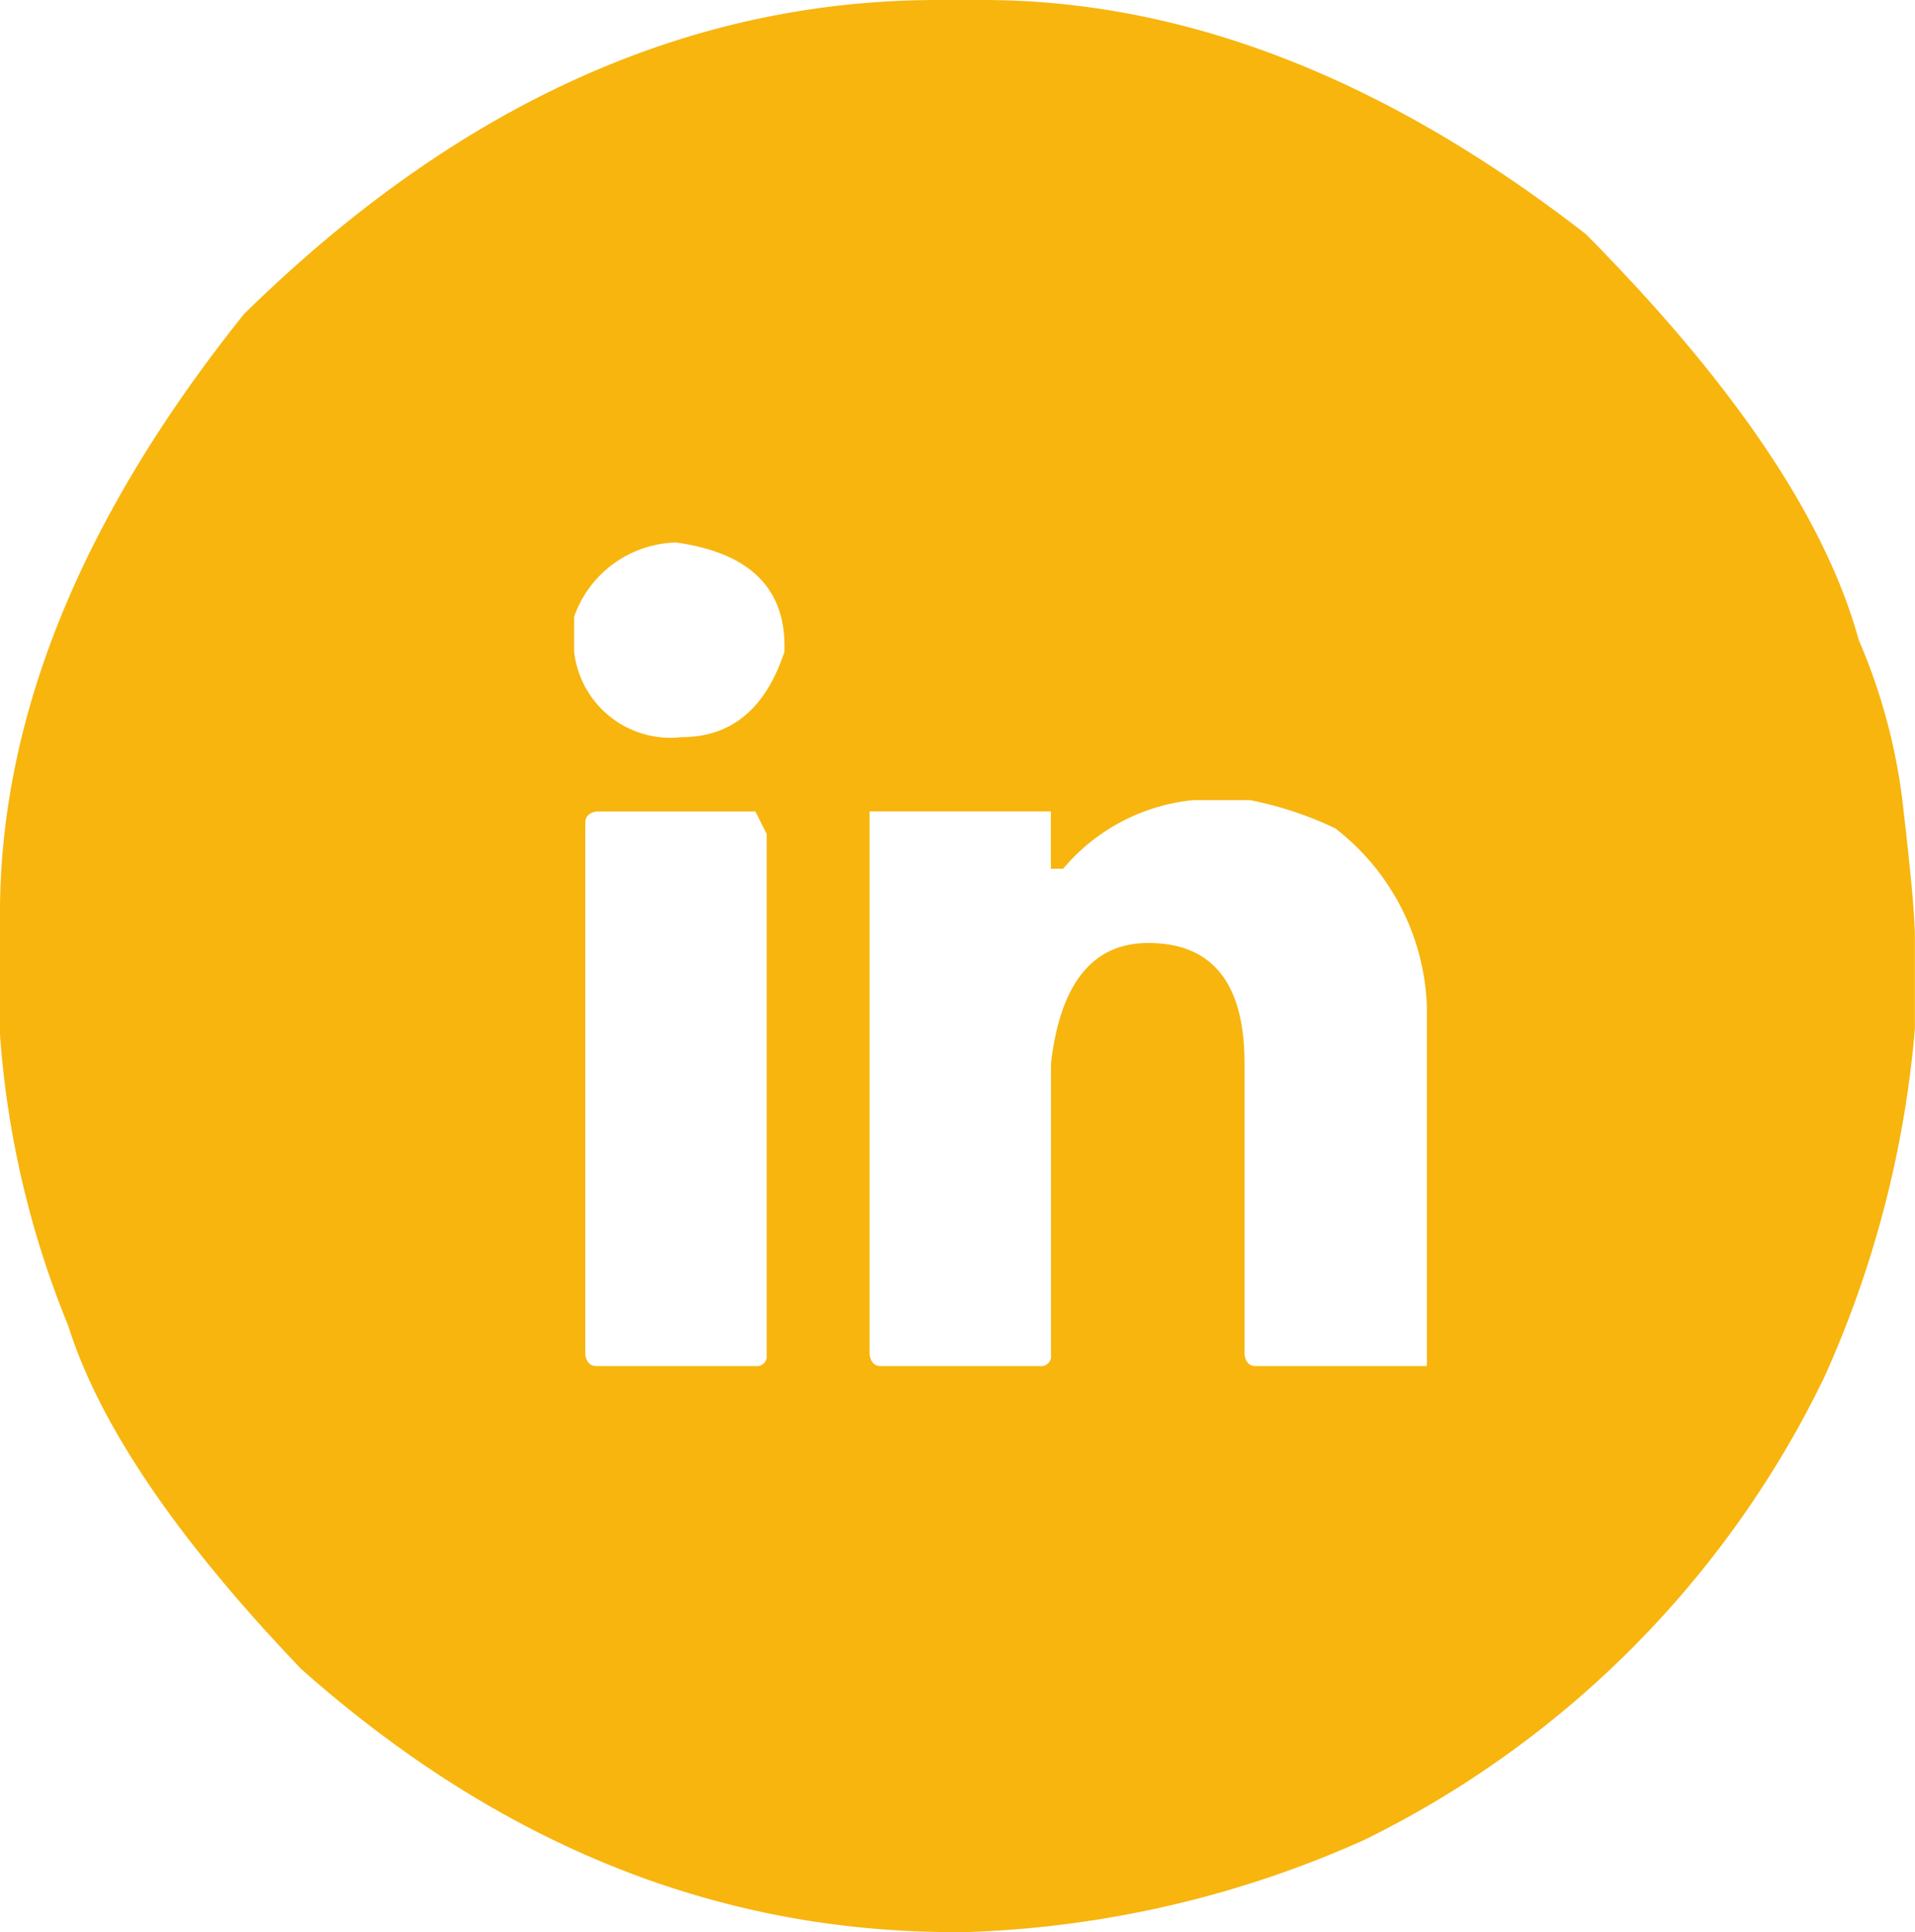 <svg xmlns="http://www.w3.org/2000/svg" width="56.124" height="56.622" viewBox="0 0 56.124 56.622">
    <path fill="#f7b50e" d="M93.437 1467.857h1.315q8.851 0 17.676 6.861 6.549 6.612 8 11.9a17.107 17.107 0 0 1 1.315 5.028q.329 2.825.329 3.678V1498a31.2 31.2 0 0 1-2.658 10.222 29.31 29.31 0 0 1-13.483 13.556 30.853 30.853 0 0 1-11.674 2.7h-.328q-10.469 0-19.155-7.715-5.454-5.7-6.824-10.056a27.68 27.68 0 0 1-2-8.542v-3.527q0-8.65 7.153-17.578 9.372-9.203 20.334-9.203zm-10.66 18.075v1.02a2.842 2.842 0 0 0 3.151 2.507q2.192 0 3.014-2.507v-.166q0-2.589-3.178-3.031a3.252 3.252 0 0 0-2.987 2.177zm.328 6.034v15.594c.037.221.146.331.329.331h4.658a.292.292 0 0 0 .329-.331v-15.26l-.329-.661h-4.657c-.219.033-.329.144-.329.327zm14 1.35h-.356v-1.681h-5.312v15.925c.037.221.146.331.329.331h4.658a.292.292 0 0 0 .329-.331v-8.541q.411-3.526 2.85-3.527 2.822 0 2.822 3.527v8.541c.037.221.146.331.329.331h5.015v-10.553a6.9 6.9 0 0 0-2.686-5.207 10.531 10.531 0 0 0-2.494-.826h-1.671a5.717 5.717 0 0 0-3.809 2.011z" transform="translate(-65.951 -1467.857)"/>
</svg>
